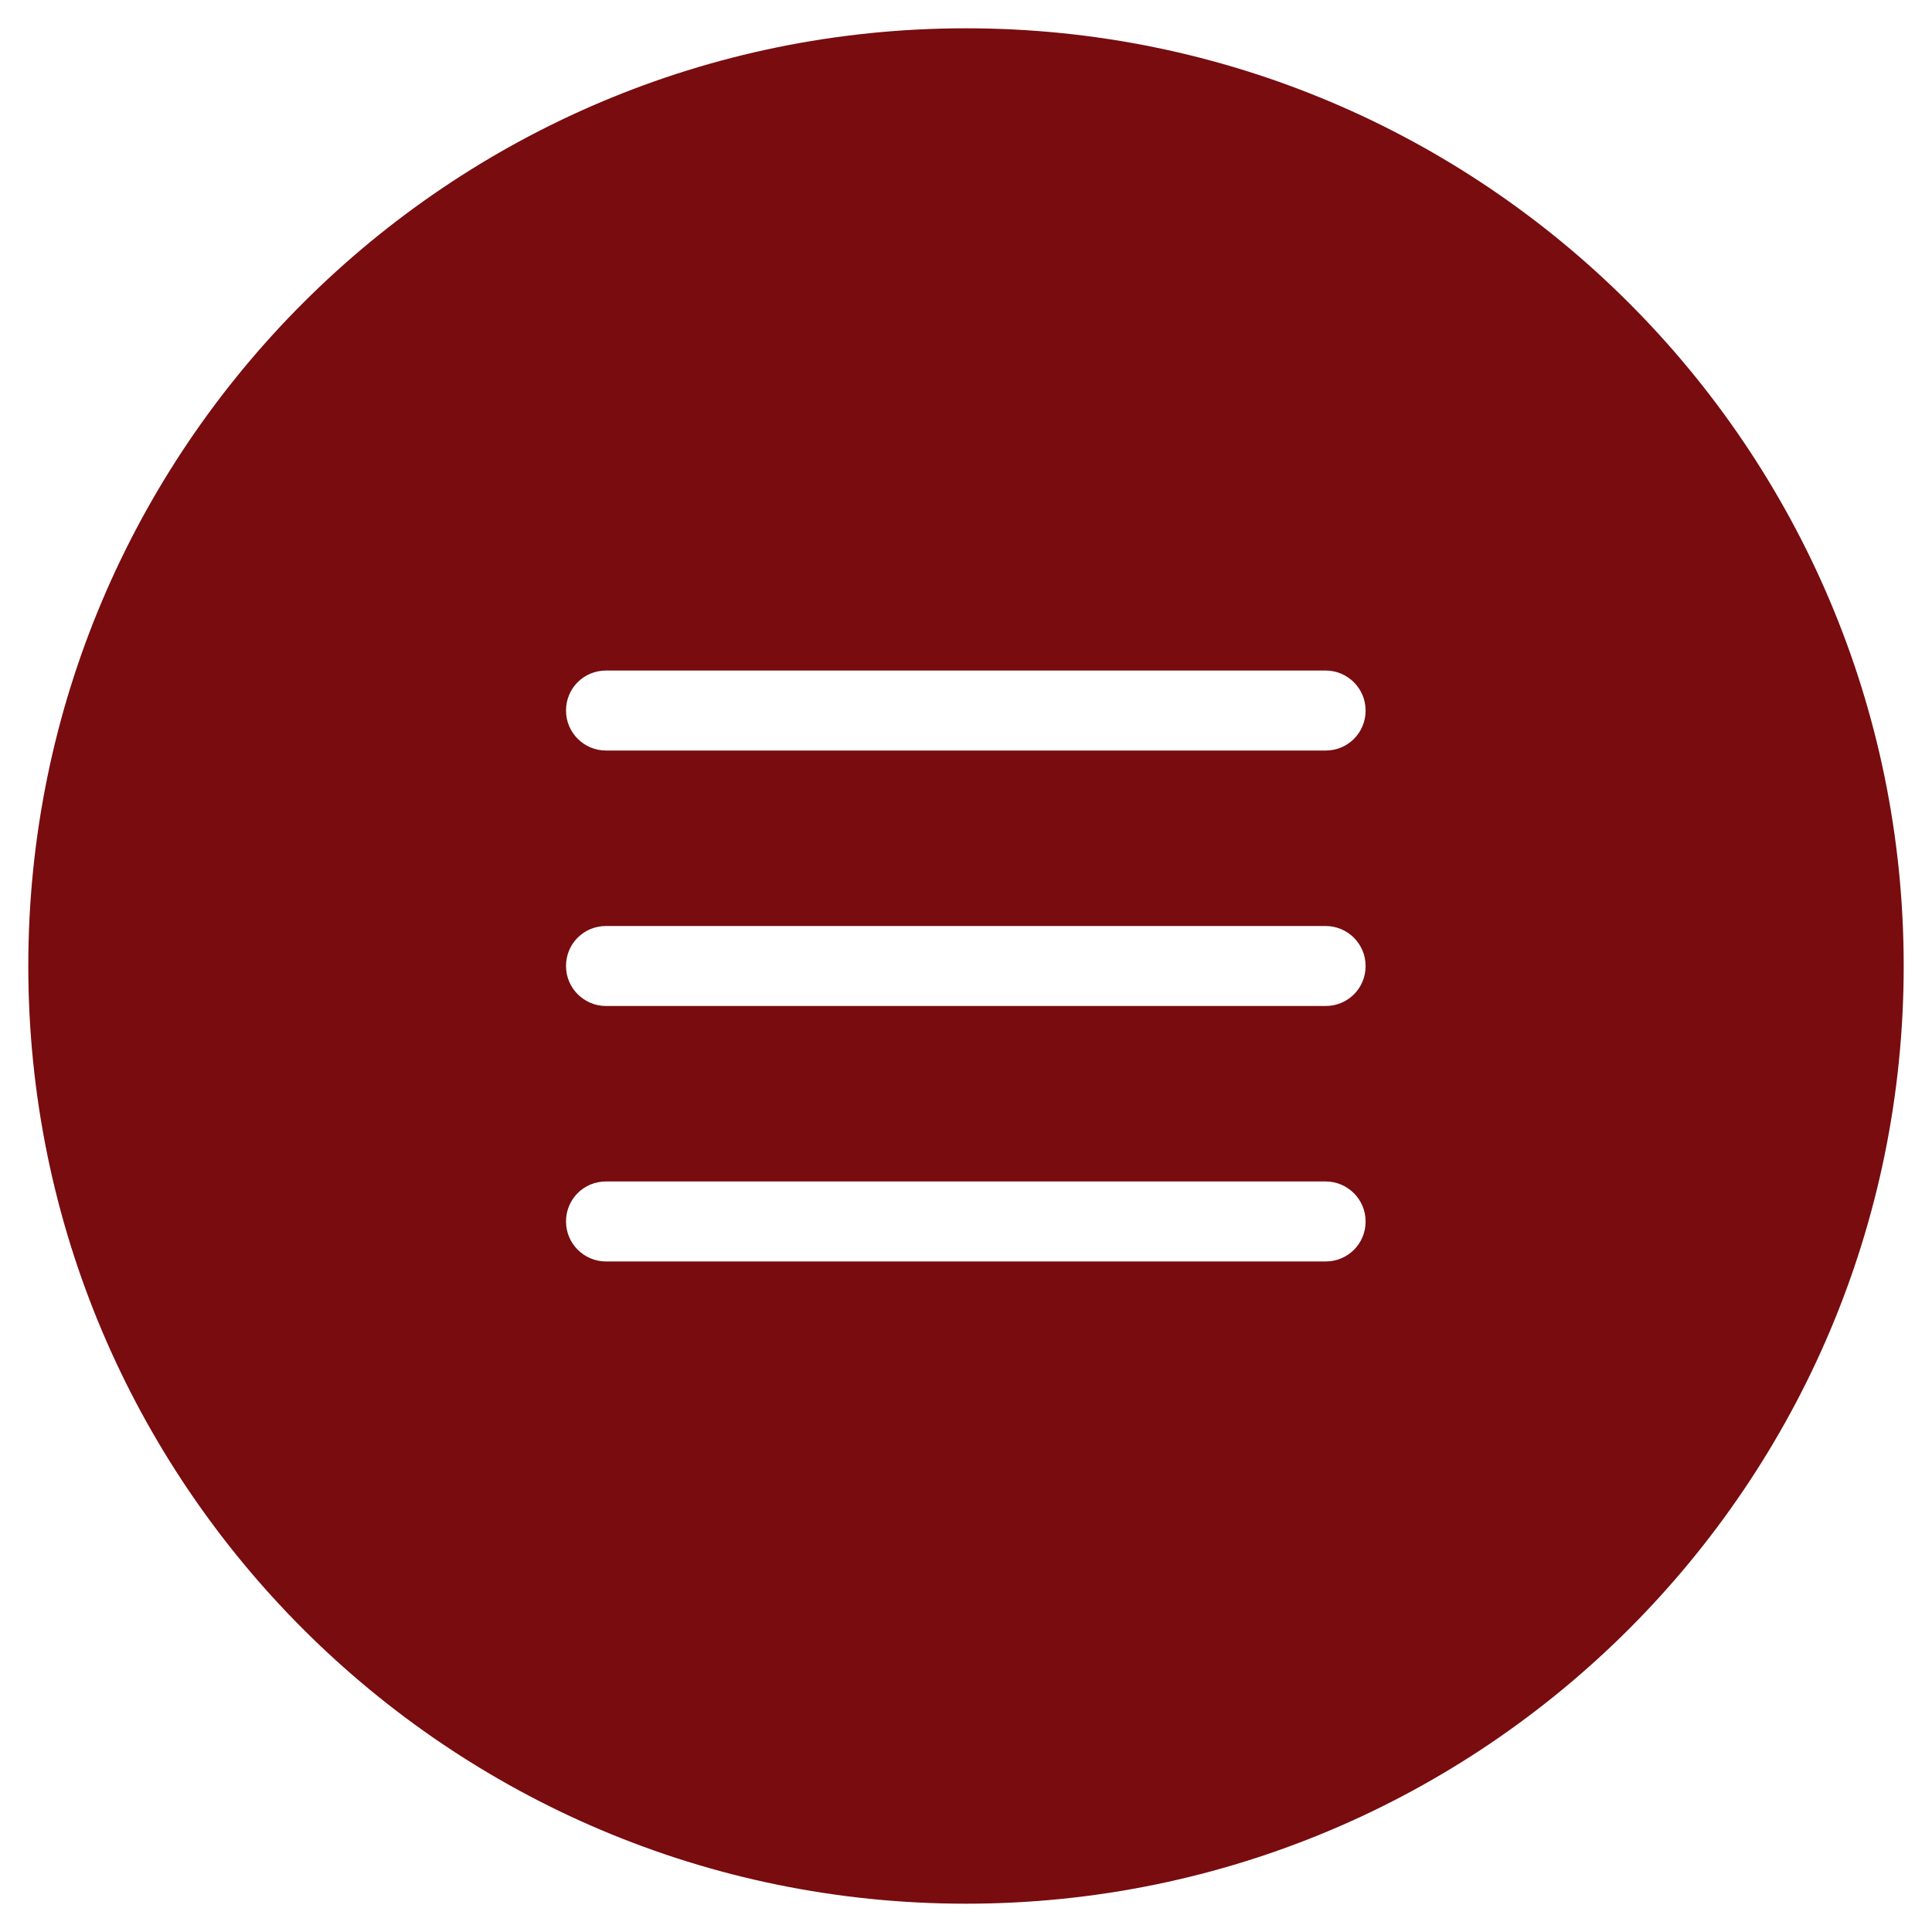 <?xml version="1.0" encoding="UTF-8"?>
<svg id="Capa_1" data-name="Capa 1" xmlns="http://www.w3.org/2000/svg" version="1.1" viewBox="0 0 512 512">
  <defs>
    <style>
      .cls-1 {
        fill: #780c0f;
        stroke-width: 0px;
      }
    </style>
  </defs>
  <path class="cls-1" d="M256,7.5C118.8,7.5,7.5,118.8,7.5,256s111.3,248.5,248.5,248.5,248.5-111.3,248.5-248.5S393.2,7.5,256,7.5ZM351.3,334.3h-190.7c-5.8,0-10.6-4.7-10.6-10.6s4.7-10.6,10.6-10.6h190.7c5.8,0,10.6,4.7,10.6,10.6s-4.7,10.6-10.6,10.6ZM351.3,266.6h-190.7c-5.8,0-10.6-4.7-10.6-10.6s4.7-10.6,10.6-10.6h190.7c5.8,0,10.6,4.7,10.6,10.6s-4.7,10.6-10.6,10.6ZM351.3,198.9h-190.7c-5.8,0-10.6-4.7-10.6-10.6s4.7-10.6,10.6-10.6h190.7c5.8,0,10.6,4.7,10.6,10.6s-4.7,10.6-10.6,10.6Z"/>
</svg>